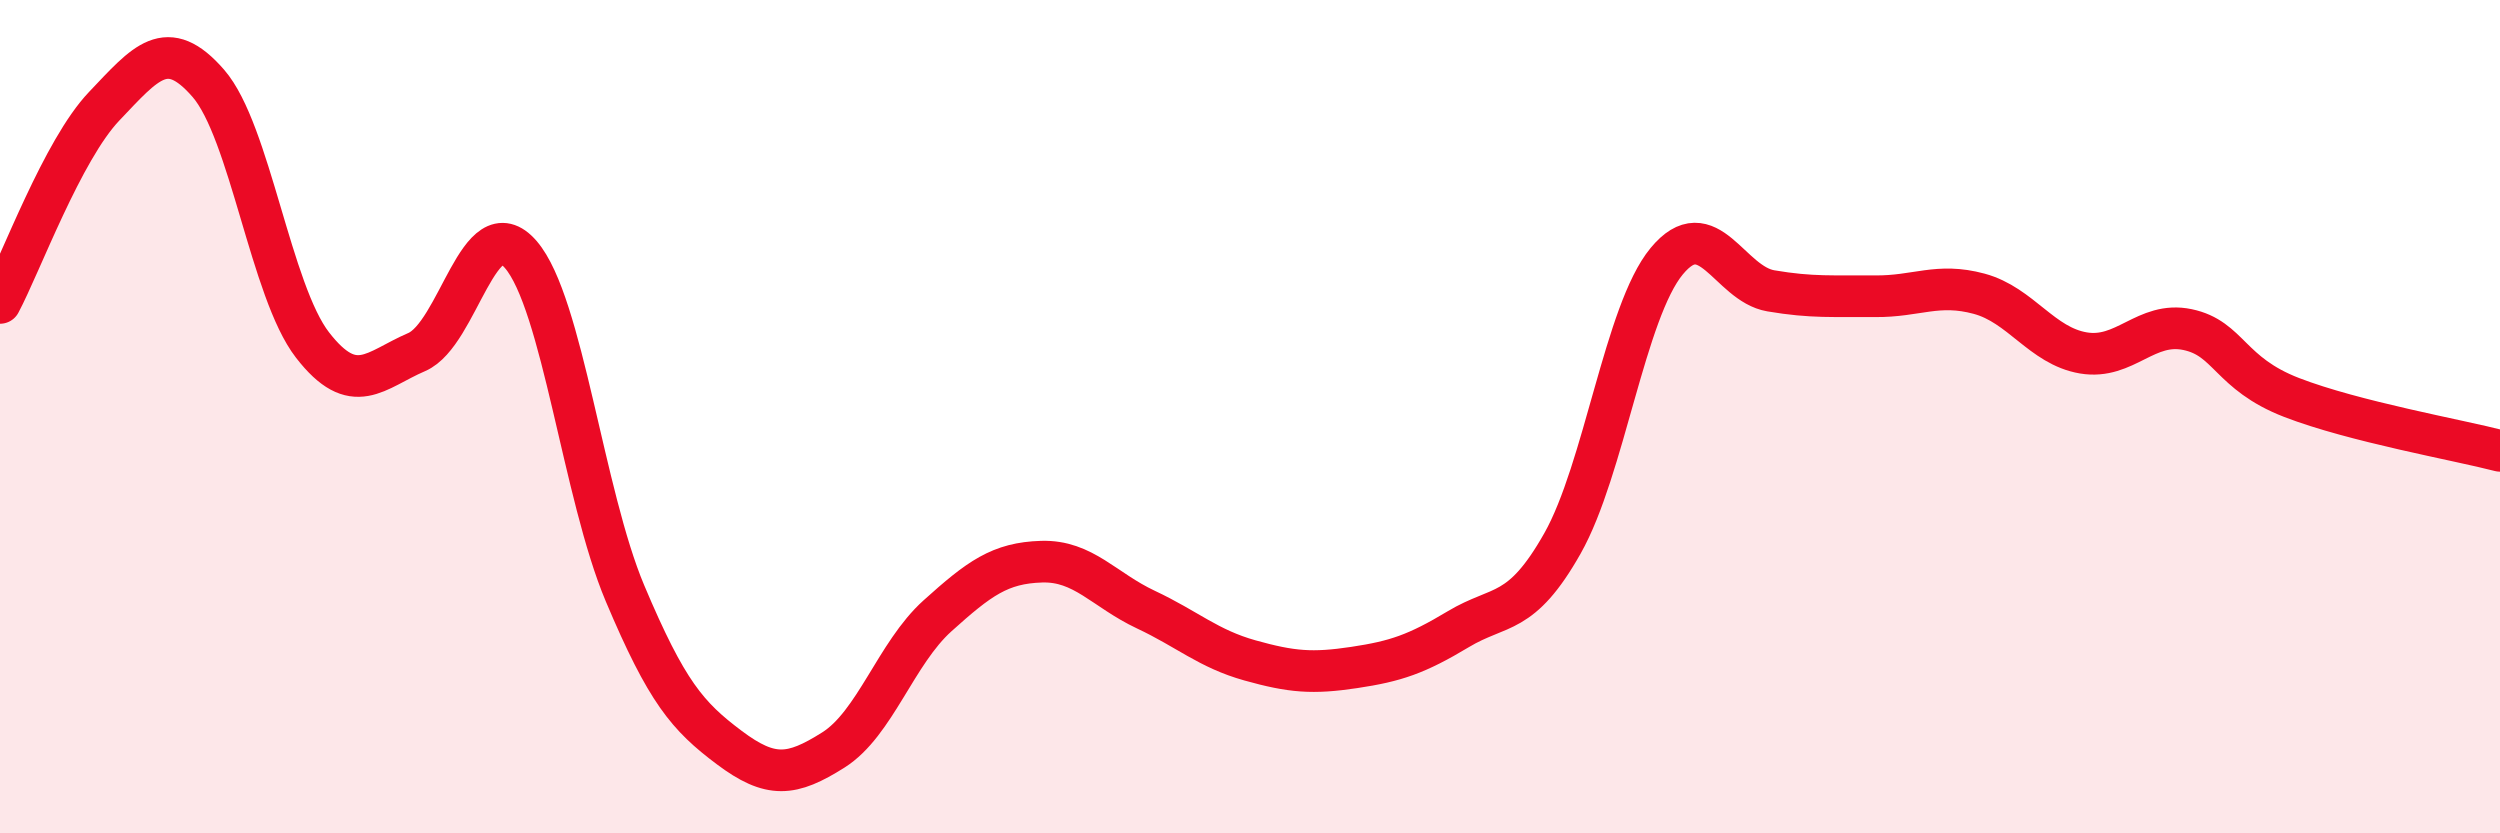 
    <svg width="60" height="20" viewBox="0 0 60 20" xmlns="http://www.w3.org/2000/svg">
      <path
        d="M 0,7.27 C 0.5,6.33 1.5,3.6 2.5,2.55 C 3.5,1.5 4,0.85 5,2 C 6,3.15 6.5,6.99 7.5,8.28 C 8.5,9.57 9,8.88 10,8.45 C 11,8.02 11.5,4.95 12.5,6.11 C 13.5,7.27 14,11.87 15,14.24 C 16,16.61 16.5,17.19 17.5,17.94 C 18.5,18.69 19,18.63 20,18 C 21,17.37 21.5,15.68 22.5,14.78 C 23.5,13.88 24,13.51 25,13.48 C 26,13.45 26.5,14.16 27.5,14.63 C 28.5,15.1 29,15.57 30,15.85 C 31,16.13 31.5,16.17 32.5,16.02 C 33.5,15.87 34,15.7 35,15.1 C 36,14.5 36.5,14.81 37.5,13.04 C 38.5,11.27 39,7.48 40,6.27 C 41,5.06 41.5,6.81 42.5,6.98 C 43.5,7.15 44,7.1 45,7.11 C 46,7.12 46.5,6.78 47.5,7.05 C 48.5,7.32 49,8.3 50,8.47 C 51,8.64 51.5,7.7 52.5,7.91 C 53.5,8.12 53.5,8.96 55,9.54 C 56.5,10.12 59,10.56 60,10.82L60 20L0 20Z"
        fill="#EB0A25"
        opacity="0.1"
        stroke-linecap="round"
        stroke-linejoin="round"
      />
      <path
        d="M 0,7.27 C 0.5,6.33 1.5,3.6 2.5,2.55 C 3.5,1.5 4,0.85 5,2 C 6,3.15 6.5,6.99 7.5,8.28 C 8.5,9.57 9,8.88 10,8.45 C 11,8.02 11.5,4.95 12.5,6.11 C 13.5,7.27 14,11.87 15,14.24 C 16,16.61 16.5,17.19 17.5,17.94 C 18.5,18.69 19,18.63 20,18 C 21,17.37 21.5,15.68 22.5,14.78 C 23.5,13.88 24,13.51 25,13.48 C 26,13.45 26.5,14.16 27.5,14.63 C 28.5,15.1 29,15.57 30,15.85 C 31,16.13 31.5,16.17 32.5,16.02 C 33.5,15.87 34,15.7 35,15.1 C 36,14.5 36.5,14.81 37.5,13.04 C 38.5,11.27 39,7.48 40,6.27 C 41,5.06 41.5,6.81 42.5,6.98 C 43.5,7.15 44,7.1 45,7.11 C 46,7.12 46.5,6.78 47.5,7.05 C 48.5,7.32 49,8.3 50,8.47 C 51,8.64 51.5,7.7 52.5,7.91 C 53.5,8.12 53.5,8.96 55,9.54 C 56.5,10.12 59,10.56 60,10.82"
        stroke="#EB0A25"
        stroke-width="1"
        fill="none"
        stroke-linecap="round"
        stroke-linejoin="round"
      />
    </svg>
  